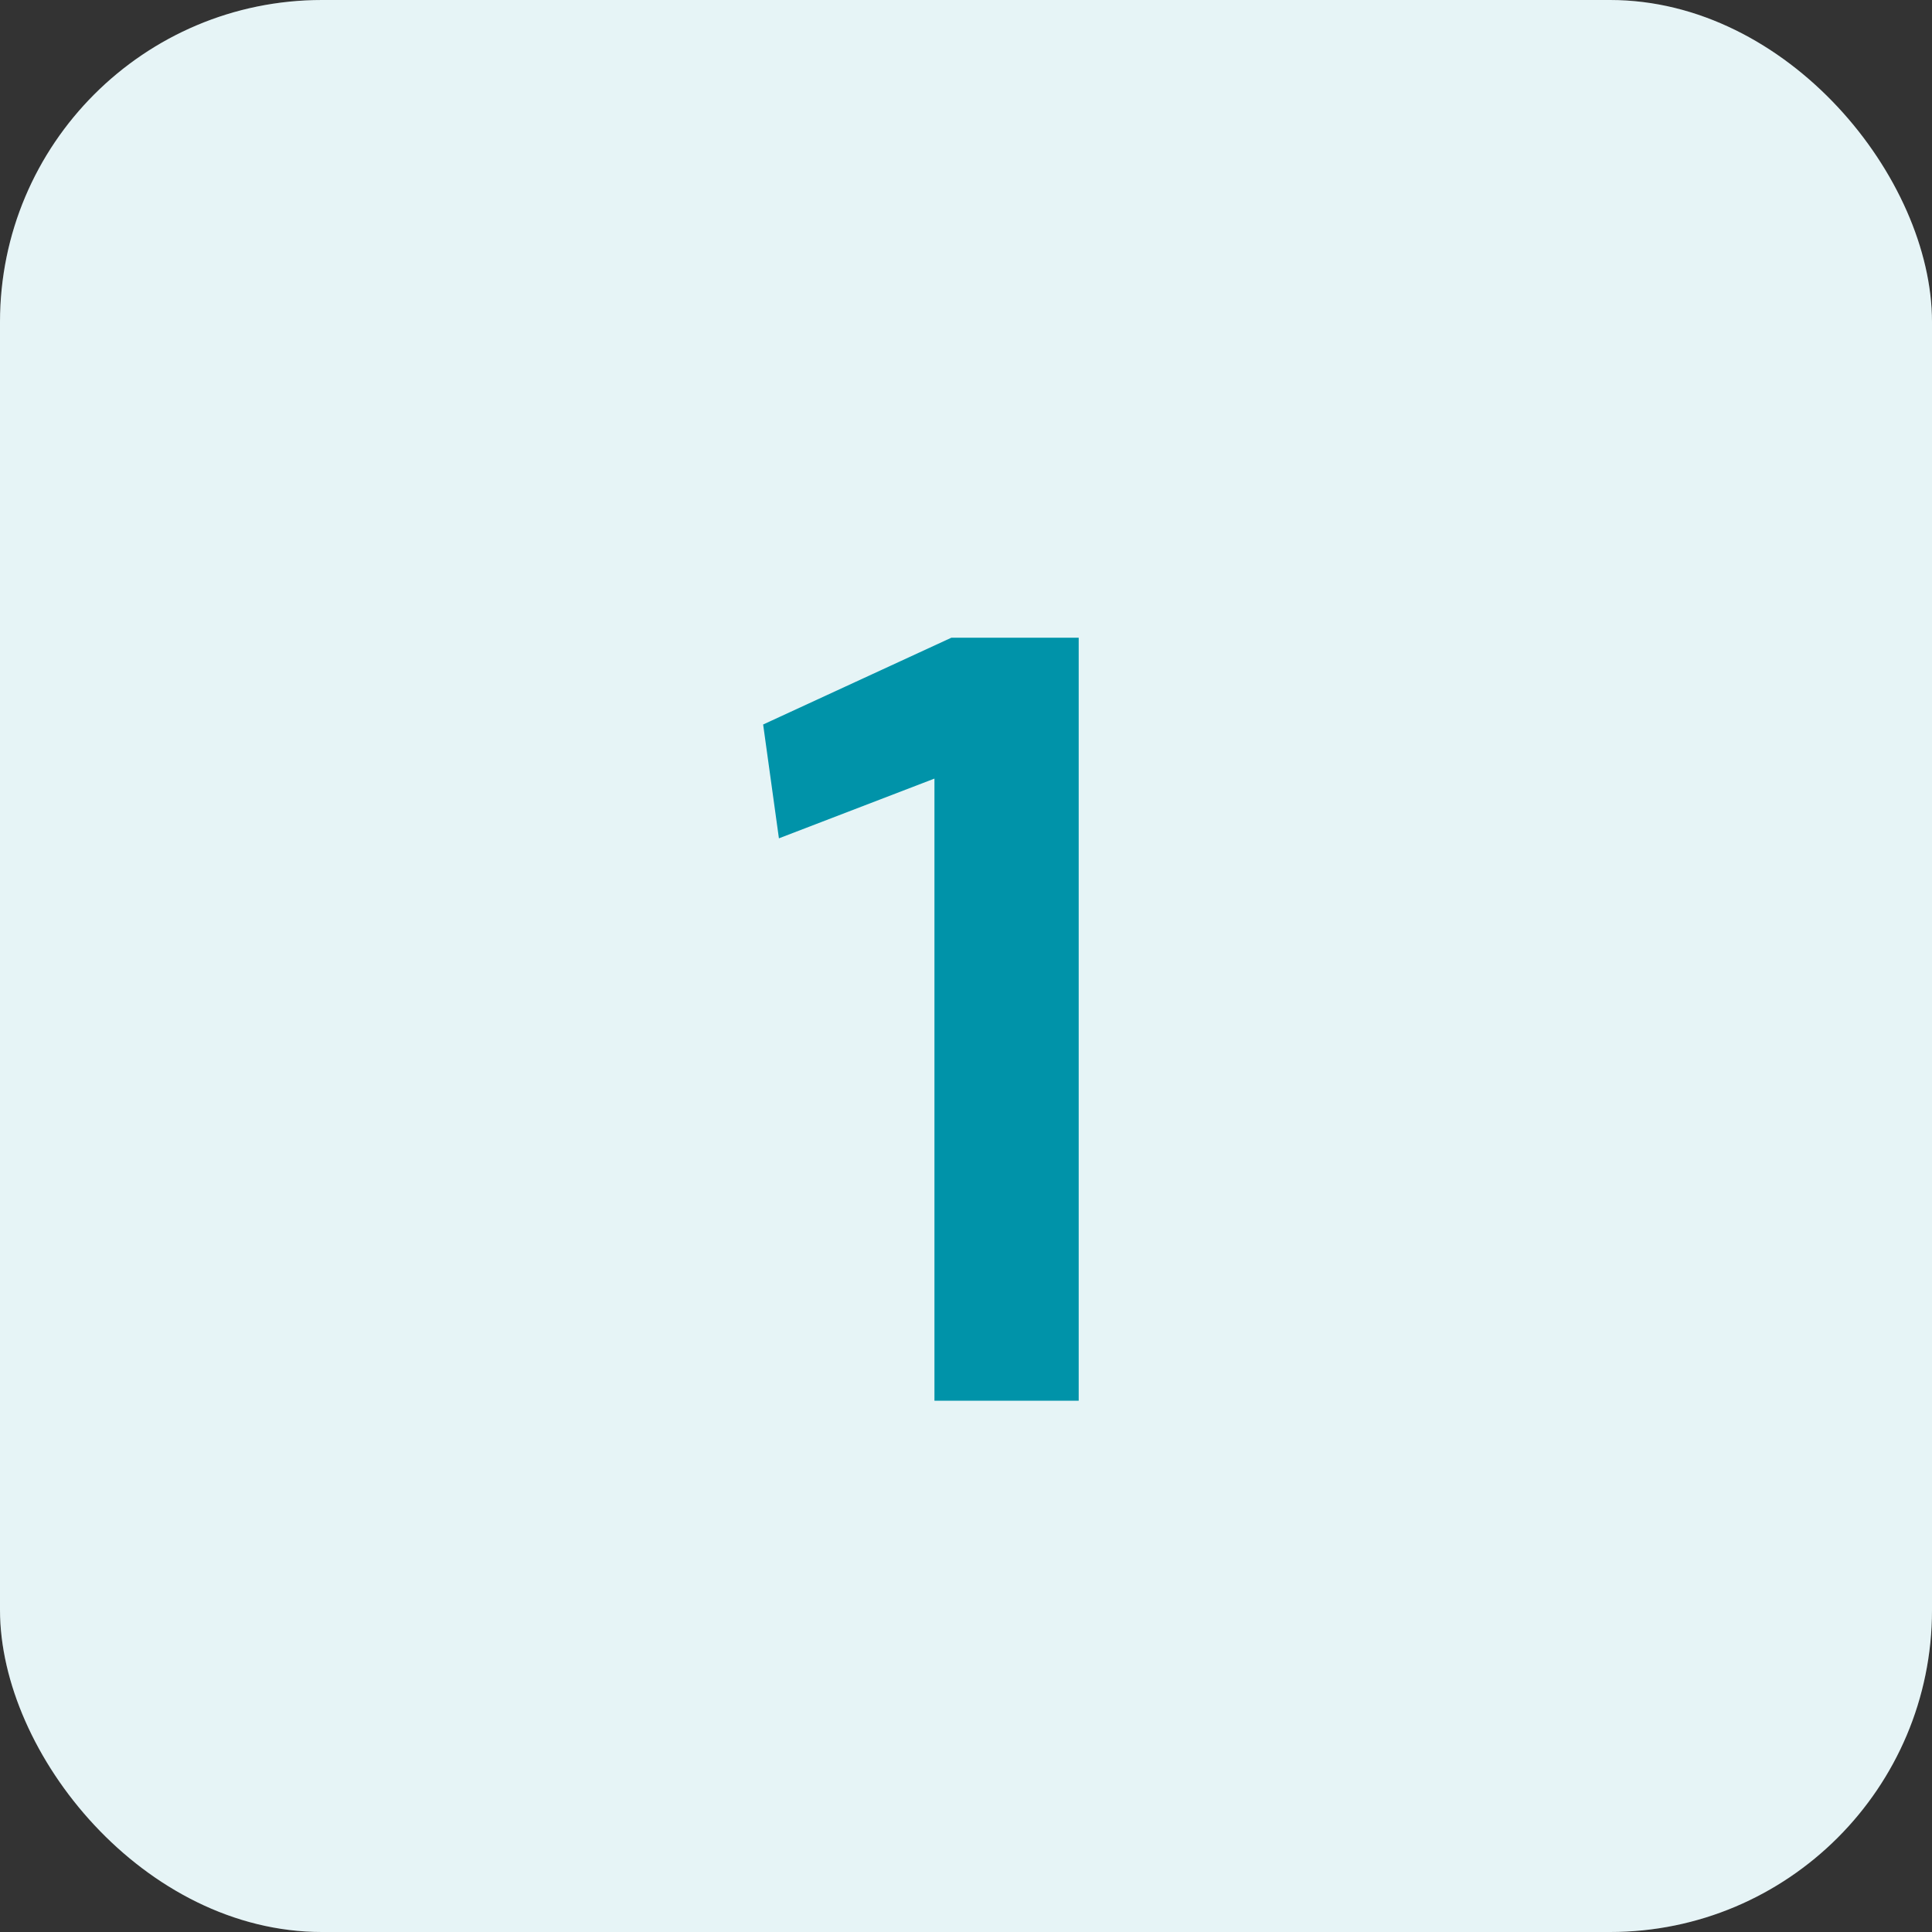 <svg width="60" height="60" viewBox="0 0 60 60" fill="none" xmlns="http://www.w3.org/2000/svg">
<rect x="0" y="0" width="60" height="60" fill="#333333" stroke="none"/>
<rect width="60" height="60" rx="10" fill="white"/>
<rect width="60" height="60" rx="10" fill="#0093A9" fill-opacity="0.1"/>
<path d="M33.5 43.5H29.02V24.18L24.19 26.035L23.7 22.5L29.545 19.805H33.5V43.5Z" fill="#0093A9"/>
</svg>
